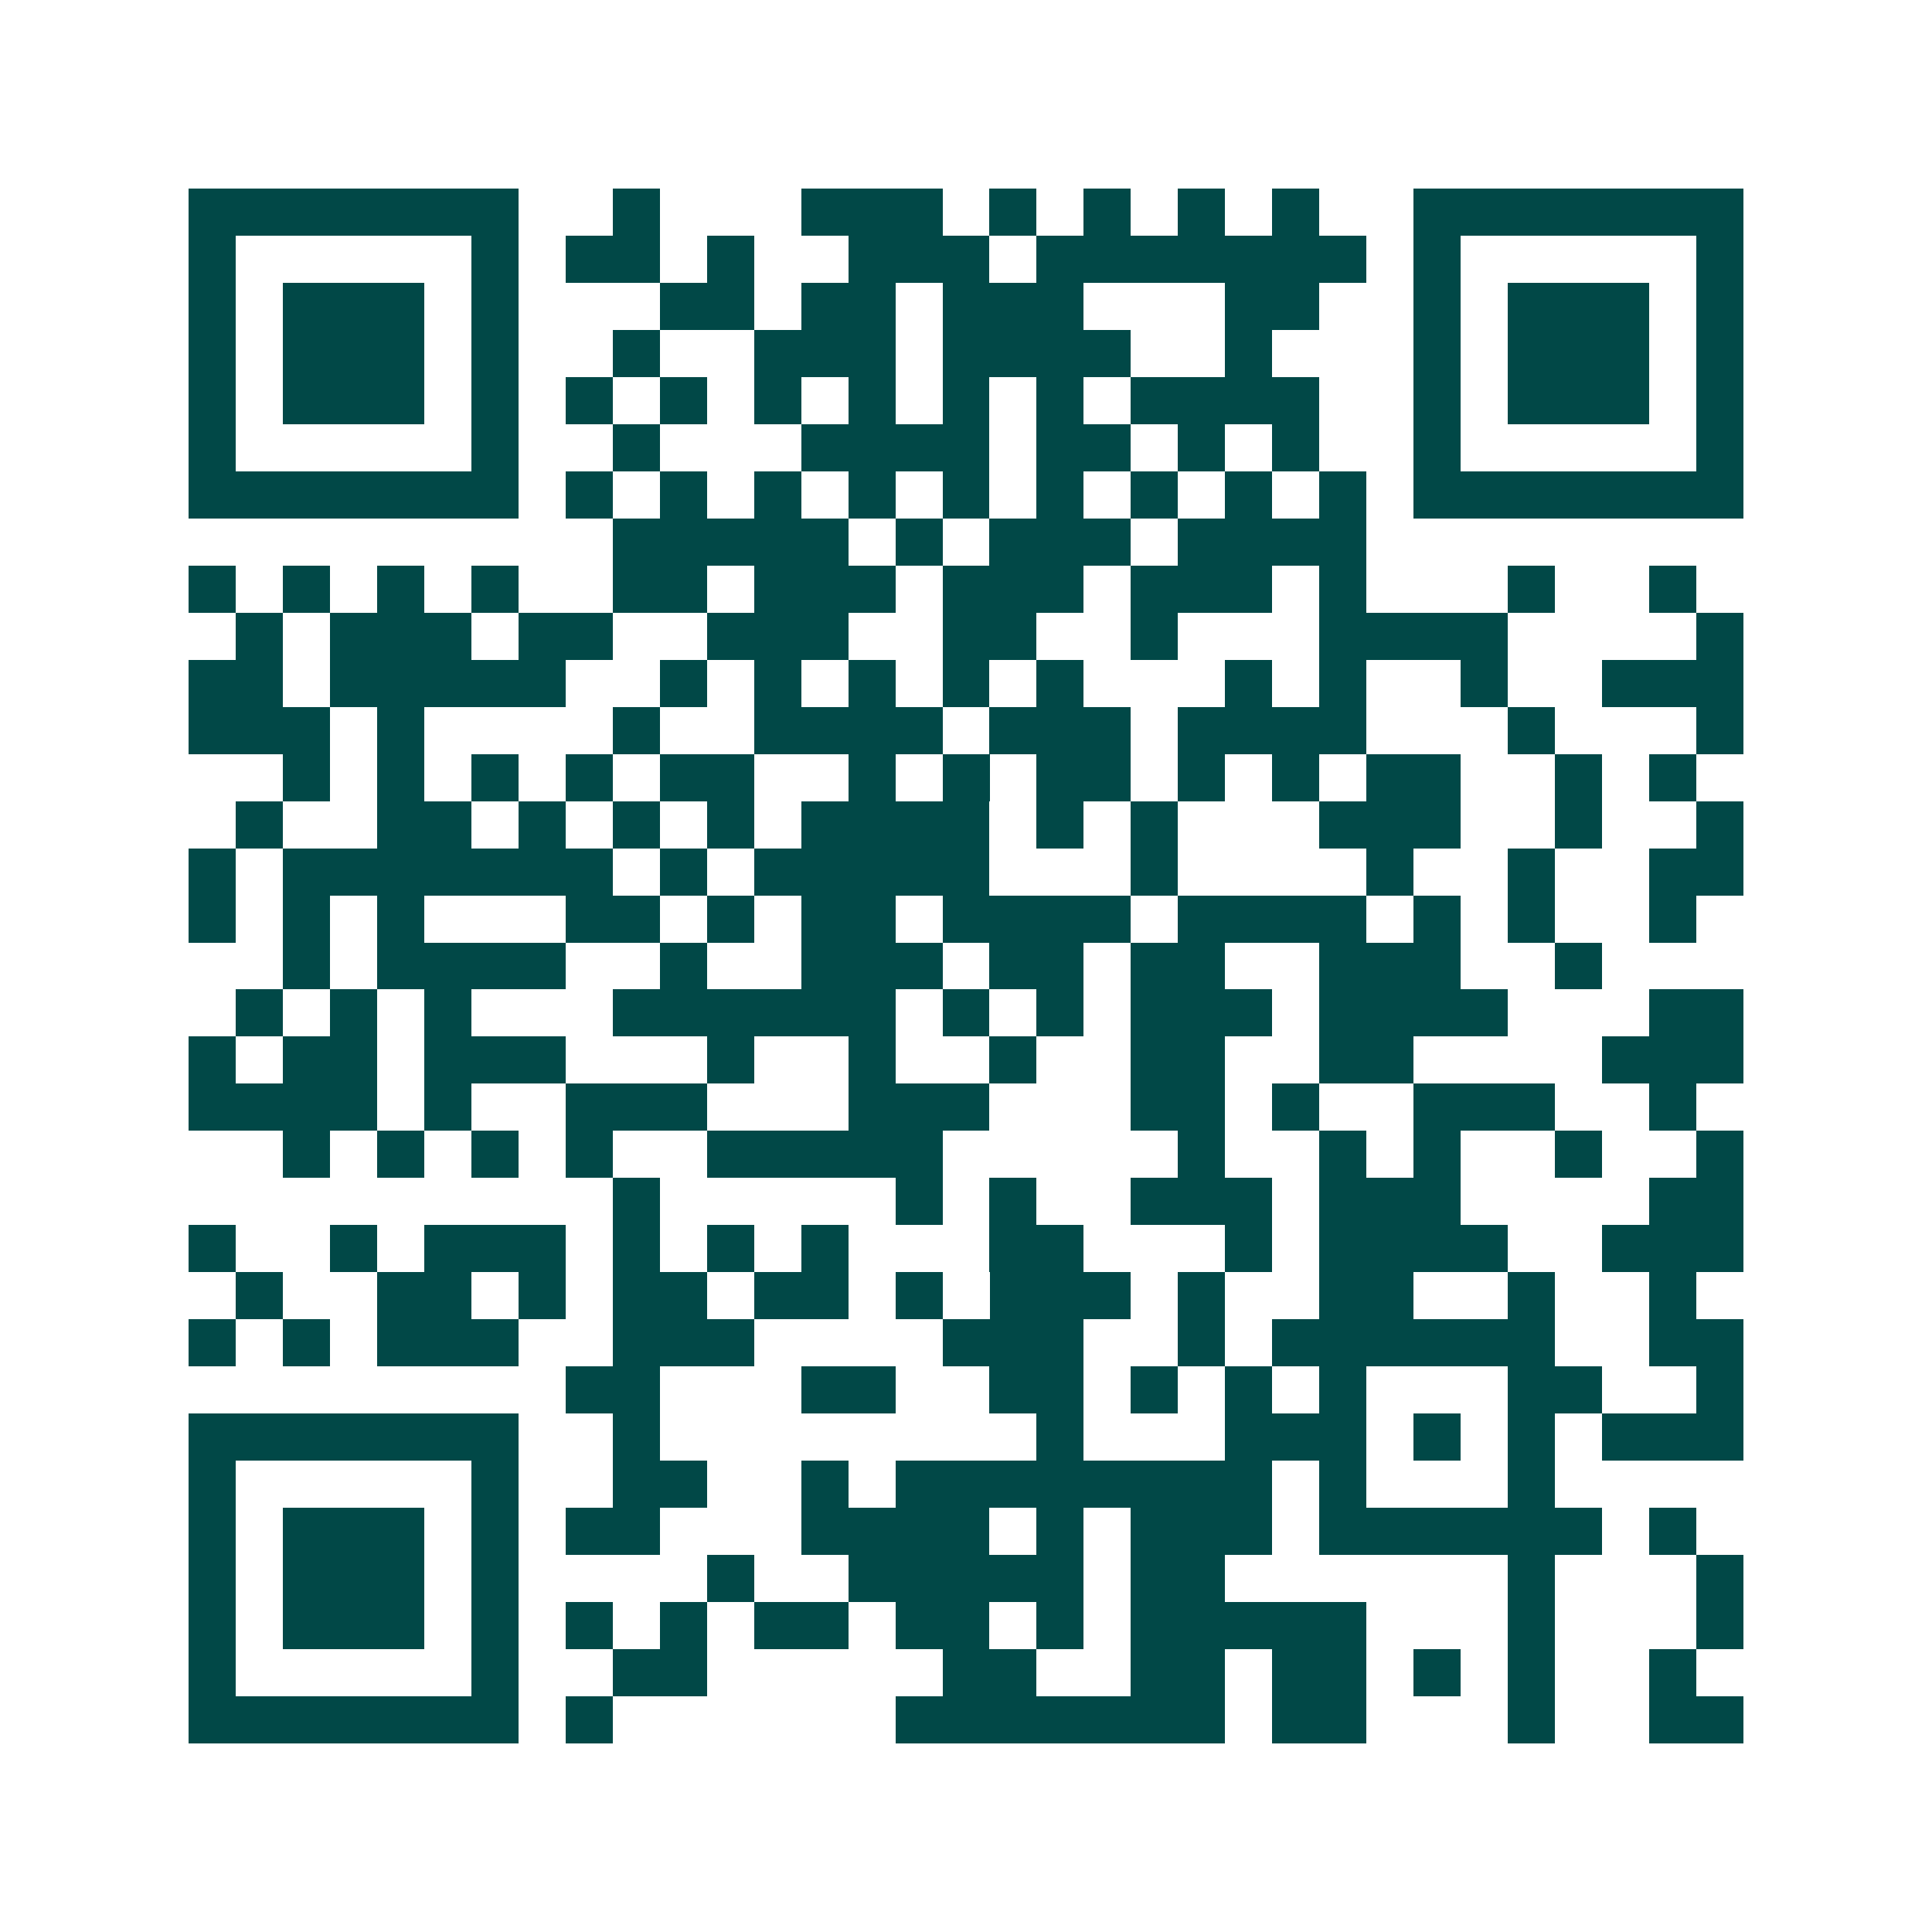 <svg xmlns="http://www.w3.org/2000/svg" width="200" height="200" viewBox="0 0 41 41" shape-rendering="crispEdges"><path fill="#ffffff" d="M0 0h41v41H0z"/><path stroke="#014847" d="M4 4.5h7m2 0h1m3 0h3m1 0h1m1 0h1m1 0h1m1 0h1m2 0h7M4 5.5h1m5 0h1m1 0h2m1 0h1m2 0h3m1 0h7m1 0h1m5 0h1M4 6.5h1m1 0h3m1 0h1m3 0h2m1 0h2m1 0h3m3 0h2m2 0h1m1 0h3m1 0h1M4 7.5h1m1 0h3m1 0h1m2 0h1m2 0h3m1 0h4m2 0h1m3 0h1m1 0h3m1 0h1M4 8.5h1m1 0h3m1 0h1m1 0h1m1 0h1m1 0h1m1 0h1m1 0h1m1 0h1m1 0h4m2 0h1m1 0h3m1 0h1M4 9.5h1m5 0h1m2 0h1m3 0h4m1 0h2m1 0h1m1 0h1m2 0h1m5 0h1M4 10.5h7m1 0h1m1 0h1m1 0h1m1 0h1m1 0h1m1 0h1m1 0h1m1 0h1m1 0h1m1 0h7M13 11.5h5m1 0h1m1 0h3m1 0h4M4 12.5h1m1 0h1m1 0h1m1 0h1m2 0h2m1 0h3m1 0h3m1 0h3m1 0h1m3 0h1m2 0h1M5 13.5h1m1 0h3m1 0h2m2 0h3m2 0h2m2 0h1m3 0h4m4 0h1M4 14.5h2m1 0h5m2 0h1m1 0h1m1 0h1m1 0h1m1 0h1m3 0h1m1 0h1m2 0h1m2 0h3M4 15.5h3m1 0h1m4 0h1m2 0h4m1 0h3m1 0h4m3 0h1m3 0h1M6 16.5h1m1 0h1m1 0h1m1 0h1m1 0h2m2 0h1m1 0h1m1 0h2m1 0h1m1 0h1m1 0h2m2 0h1m1 0h1M5 17.5h1m2 0h2m1 0h1m1 0h1m1 0h1m1 0h4m1 0h1m1 0h1m3 0h3m2 0h1m2 0h1M4 18.5h1m1 0h7m1 0h1m1 0h5m3 0h1m4 0h1m2 0h1m2 0h2M4 19.5h1m1 0h1m1 0h1m3 0h2m1 0h1m1 0h2m1 0h4m1 0h4m1 0h1m1 0h1m2 0h1M6 20.5h1m1 0h4m2 0h1m2 0h3m1 0h2m1 0h2m2 0h3m2 0h1M5 21.5h1m1 0h1m1 0h1m3 0h6m1 0h1m1 0h1m1 0h3m1 0h4m3 0h2M4 22.5h1m1 0h2m1 0h3m3 0h1m2 0h1m2 0h1m2 0h2m2 0h2m4 0h3M4 23.5h4m1 0h1m2 0h3m3 0h3m3 0h2m1 0h1m2 0h3m2 0h1M6 24.5h1m1 0h1m1 0h1m1 0h1m2 0h5m5 0h1m2 0h1m1 0h1m2 0h1m2 0h1M13 25.5h1m5 0h1m1 0h1m2 0h3m1 0h3m4 0h2M4 26.5h1m2 0h1m1 0h3m1 0h1m1 0h1m1 0h1m3 0h2m3 0h1m1 0h4m2 0h3M5 27.5h1m2 0h2m1 0h1m1 0h2m1 0h2m1 0h1m1 0h3m1 0h1m2 0h2m2 0h1m2 0h1M4 28.5h1m1 0h1m1 0h3m2 0h3m4 0h3m2 0h1m1 0h6m2 0h2M12 29.5h2m3 0h2m2 0h2m1 0h1m1 0h1m1 0h1m3 0h2m2 0h1M4 30.5h7m2 0h1m8 0h1m3 0h3m1 0h1m1 0h1m1 0h3M4 31.5h1m5 0h1m2 0h2m2 0h1m1 0h8m1 0h1m3 0h1M4 32.5h1m1 0h3m1 0h1m1 0h2m3 0h4m1 0h1m1 0h3m1 0h6m1 0h1M4 33.5h1m1 0h3m1 0h1m4 0h1m2 0h5m1 0h2m6 0h1m3 0h1M4 34.5h1m1 0h3m1 0h1m1 0h1m1 0h1m1 0h2m1 0h2m1 0h1m1 0h5m3 0h1m3 0h1M4 35.5h1m5 0h1m2 0h2m5 0h2m2 0h2m1 0h2m1 0h1m1 0h1m2 0h1M4 36.5h7m1 0h1m6 0h7m1 0h2m3 0h1m2 0h2"/></svg>
